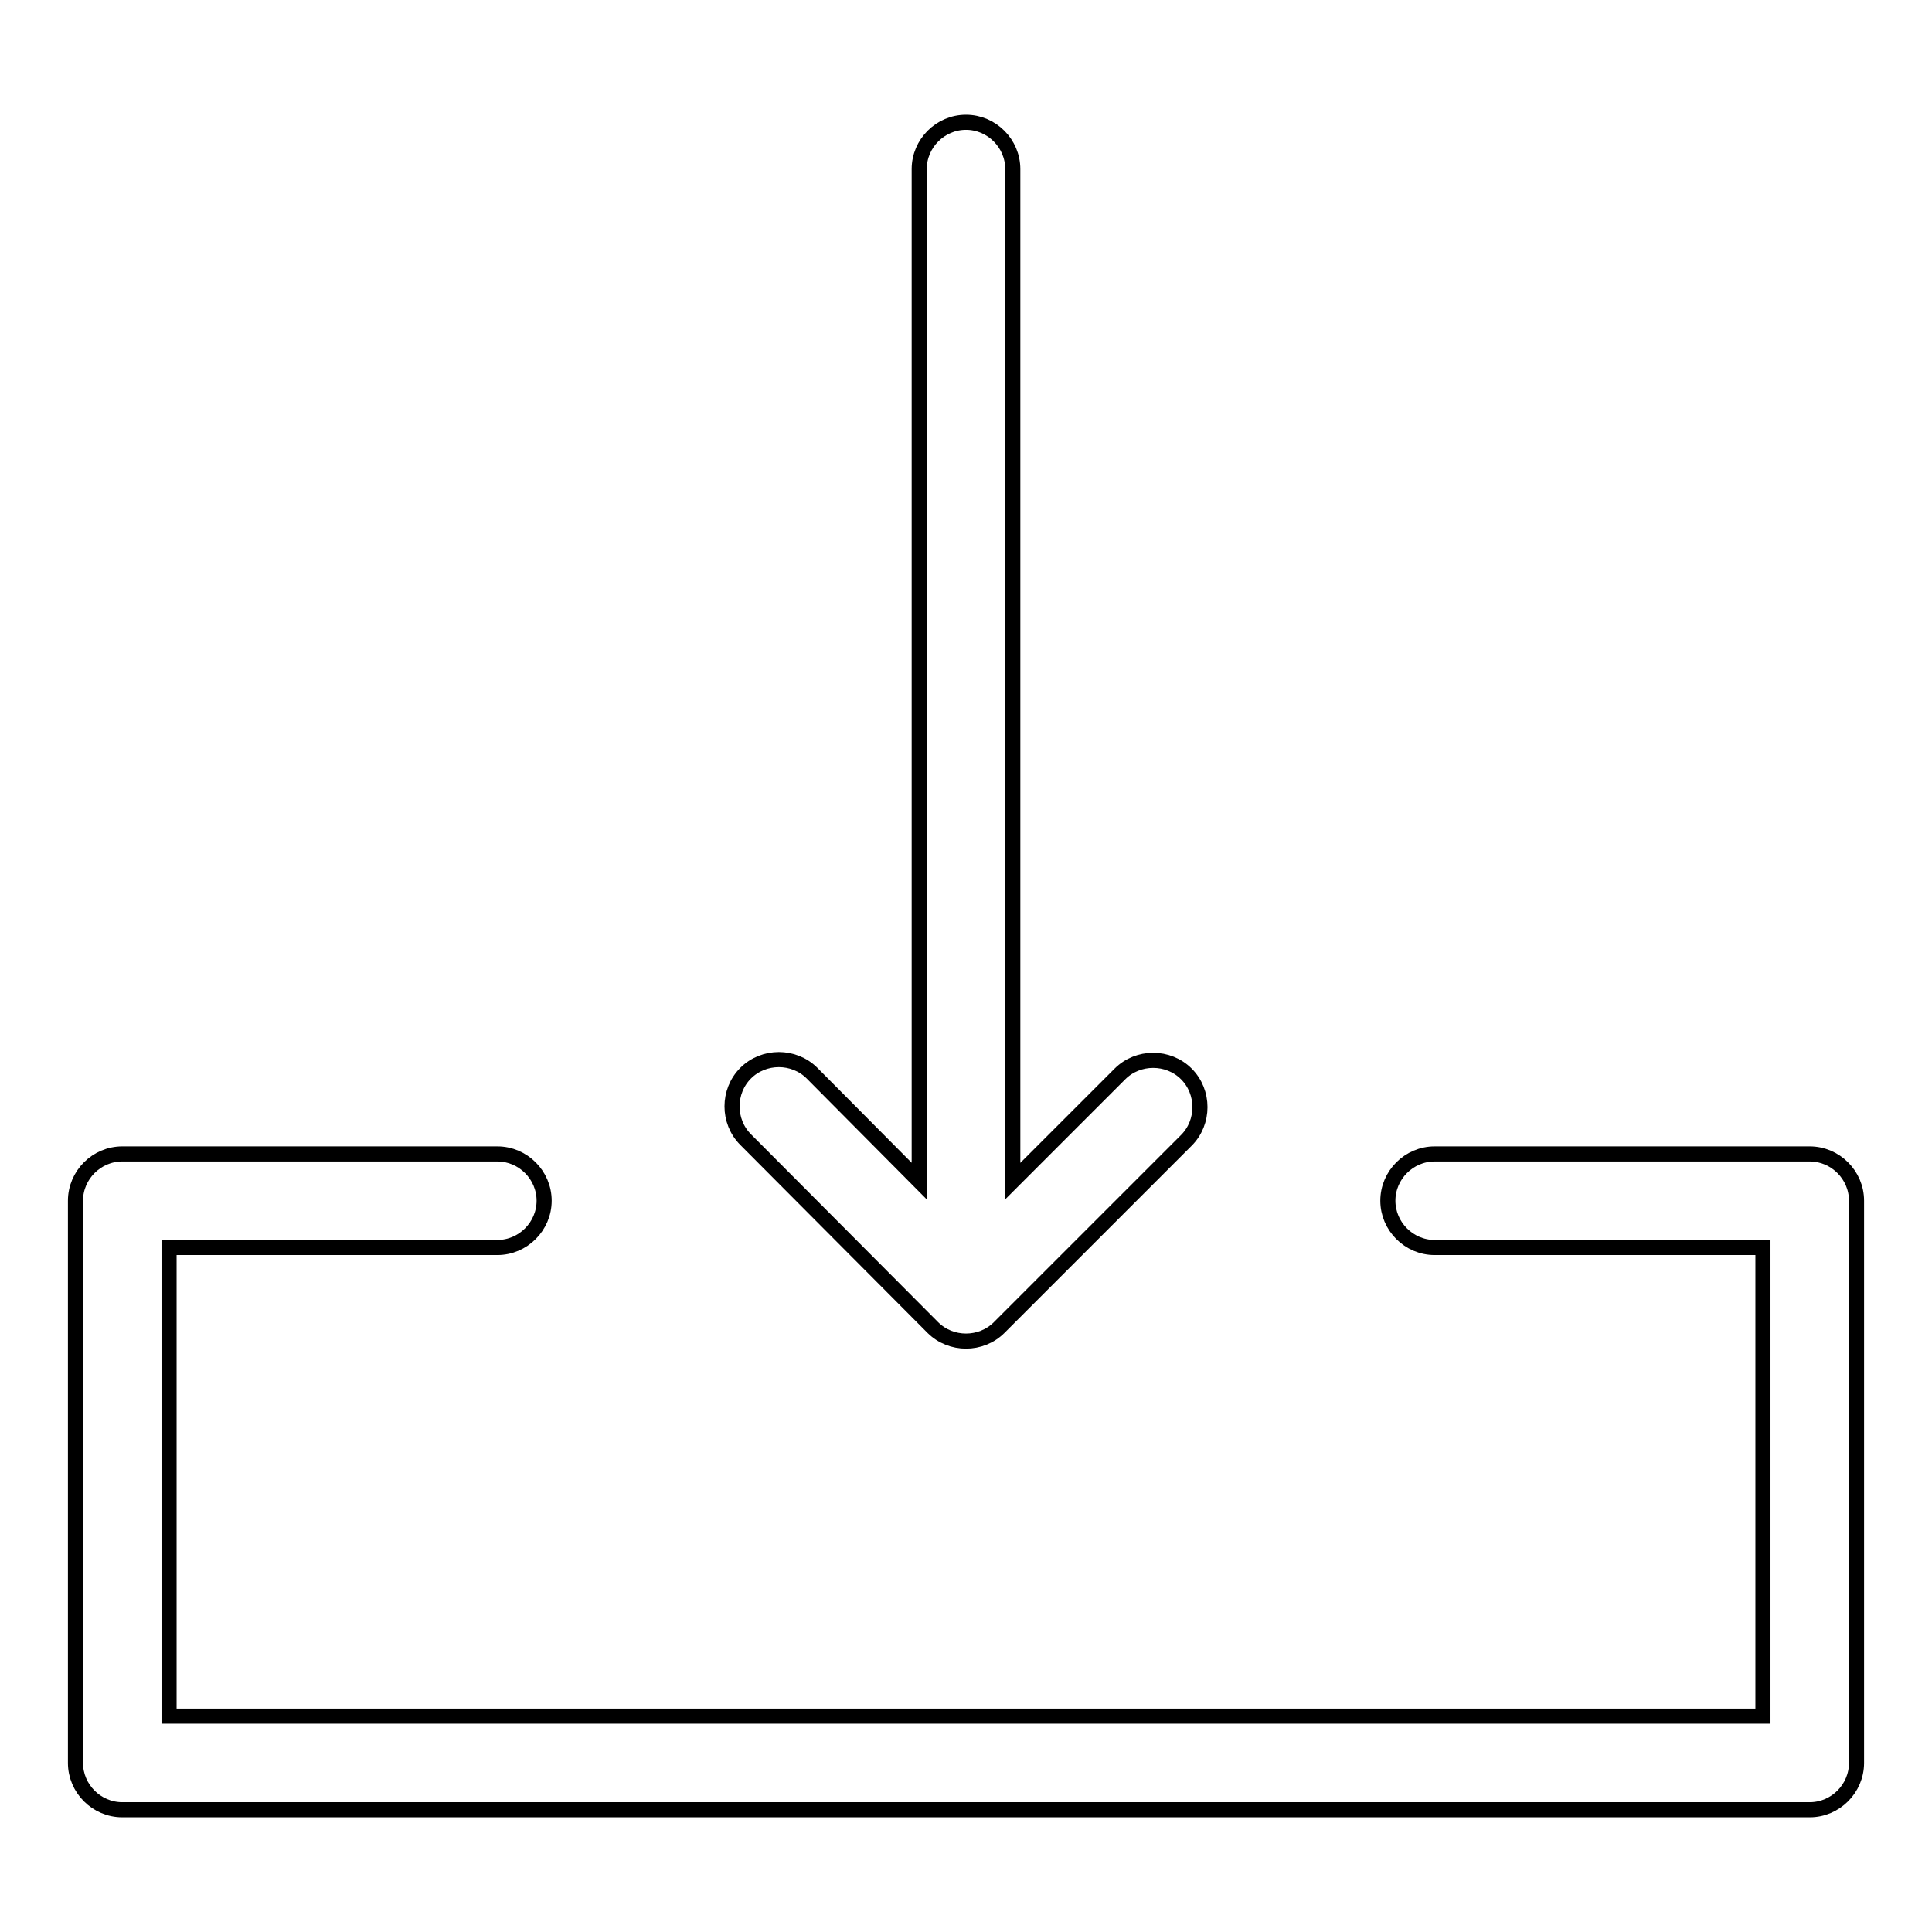<?xml version="1.0" encoding="utf-8"?>
<!-- Svg Vector Icons : http://www.onlinewebfonts.com/icon -->
<!DOCTYPE svg PUBLIC "-//W3C//DTD SVG 1.1//EN" "http://www.w3.org/Graphics/SVG/1.1/DTD/svg11.dtd">
<svg version="1.1" xmlns="http://www.w3.org/2000/svg" xmlns:xlink="http://www.w3.org/1999/xlink" x="0px" y="0px" viewBox="0 0 256 256" enable-background="new 0 0 256 256" xml:space="preserve">
<g> <path stroke-width="2" fill-opacity="0" stroke="#000000"  d="M121.8,156.5V22.4c0-3.4,2.8-6.2,6.2-6.2s6.2,2.8,6.2,6.2c0,0,0,0,0,0v134.1l14.2-14.2 c2.4-2.4,6.4-2.4,8.8,0c2.4,2.4,2.4,6.4,0,8.8l-24.8,24.8c-2.4,2.4-6.4,2.4-8.8,0c0,0,0,0,0,0L98.8,151c-2.4-2.4-2.4-6.4,0-8.8 c2.4-2.4,6.4-2.4,8.8,0l0,0L121.8,156.5L121.8,156.5z M190.1,165.3c-3.4,0-6.2-2.8-6.2-6.2c0-3.4,2.8-6.2,6.2-6.2c0,0,0,0,0,0h49.7 c3.4,0,6.2,2.8,6.2,6.2v74.5c0,3.4-2.8,6.2-6.2,6.2H16.2c-3.4,0-6.2-2.8-6.2-6.2v-74.5c0-3.4,2.8-6.2,6.2-6.2h49.7 c3.4,0,6.2,2.8,6.2,6.2c0,3.4-2.8,6.2-6.2,6.2c0,0,0,0,0,0H22.4v62.1h211.2v-62.1H190.1L190.1,165.3z"/></g>
</svg>